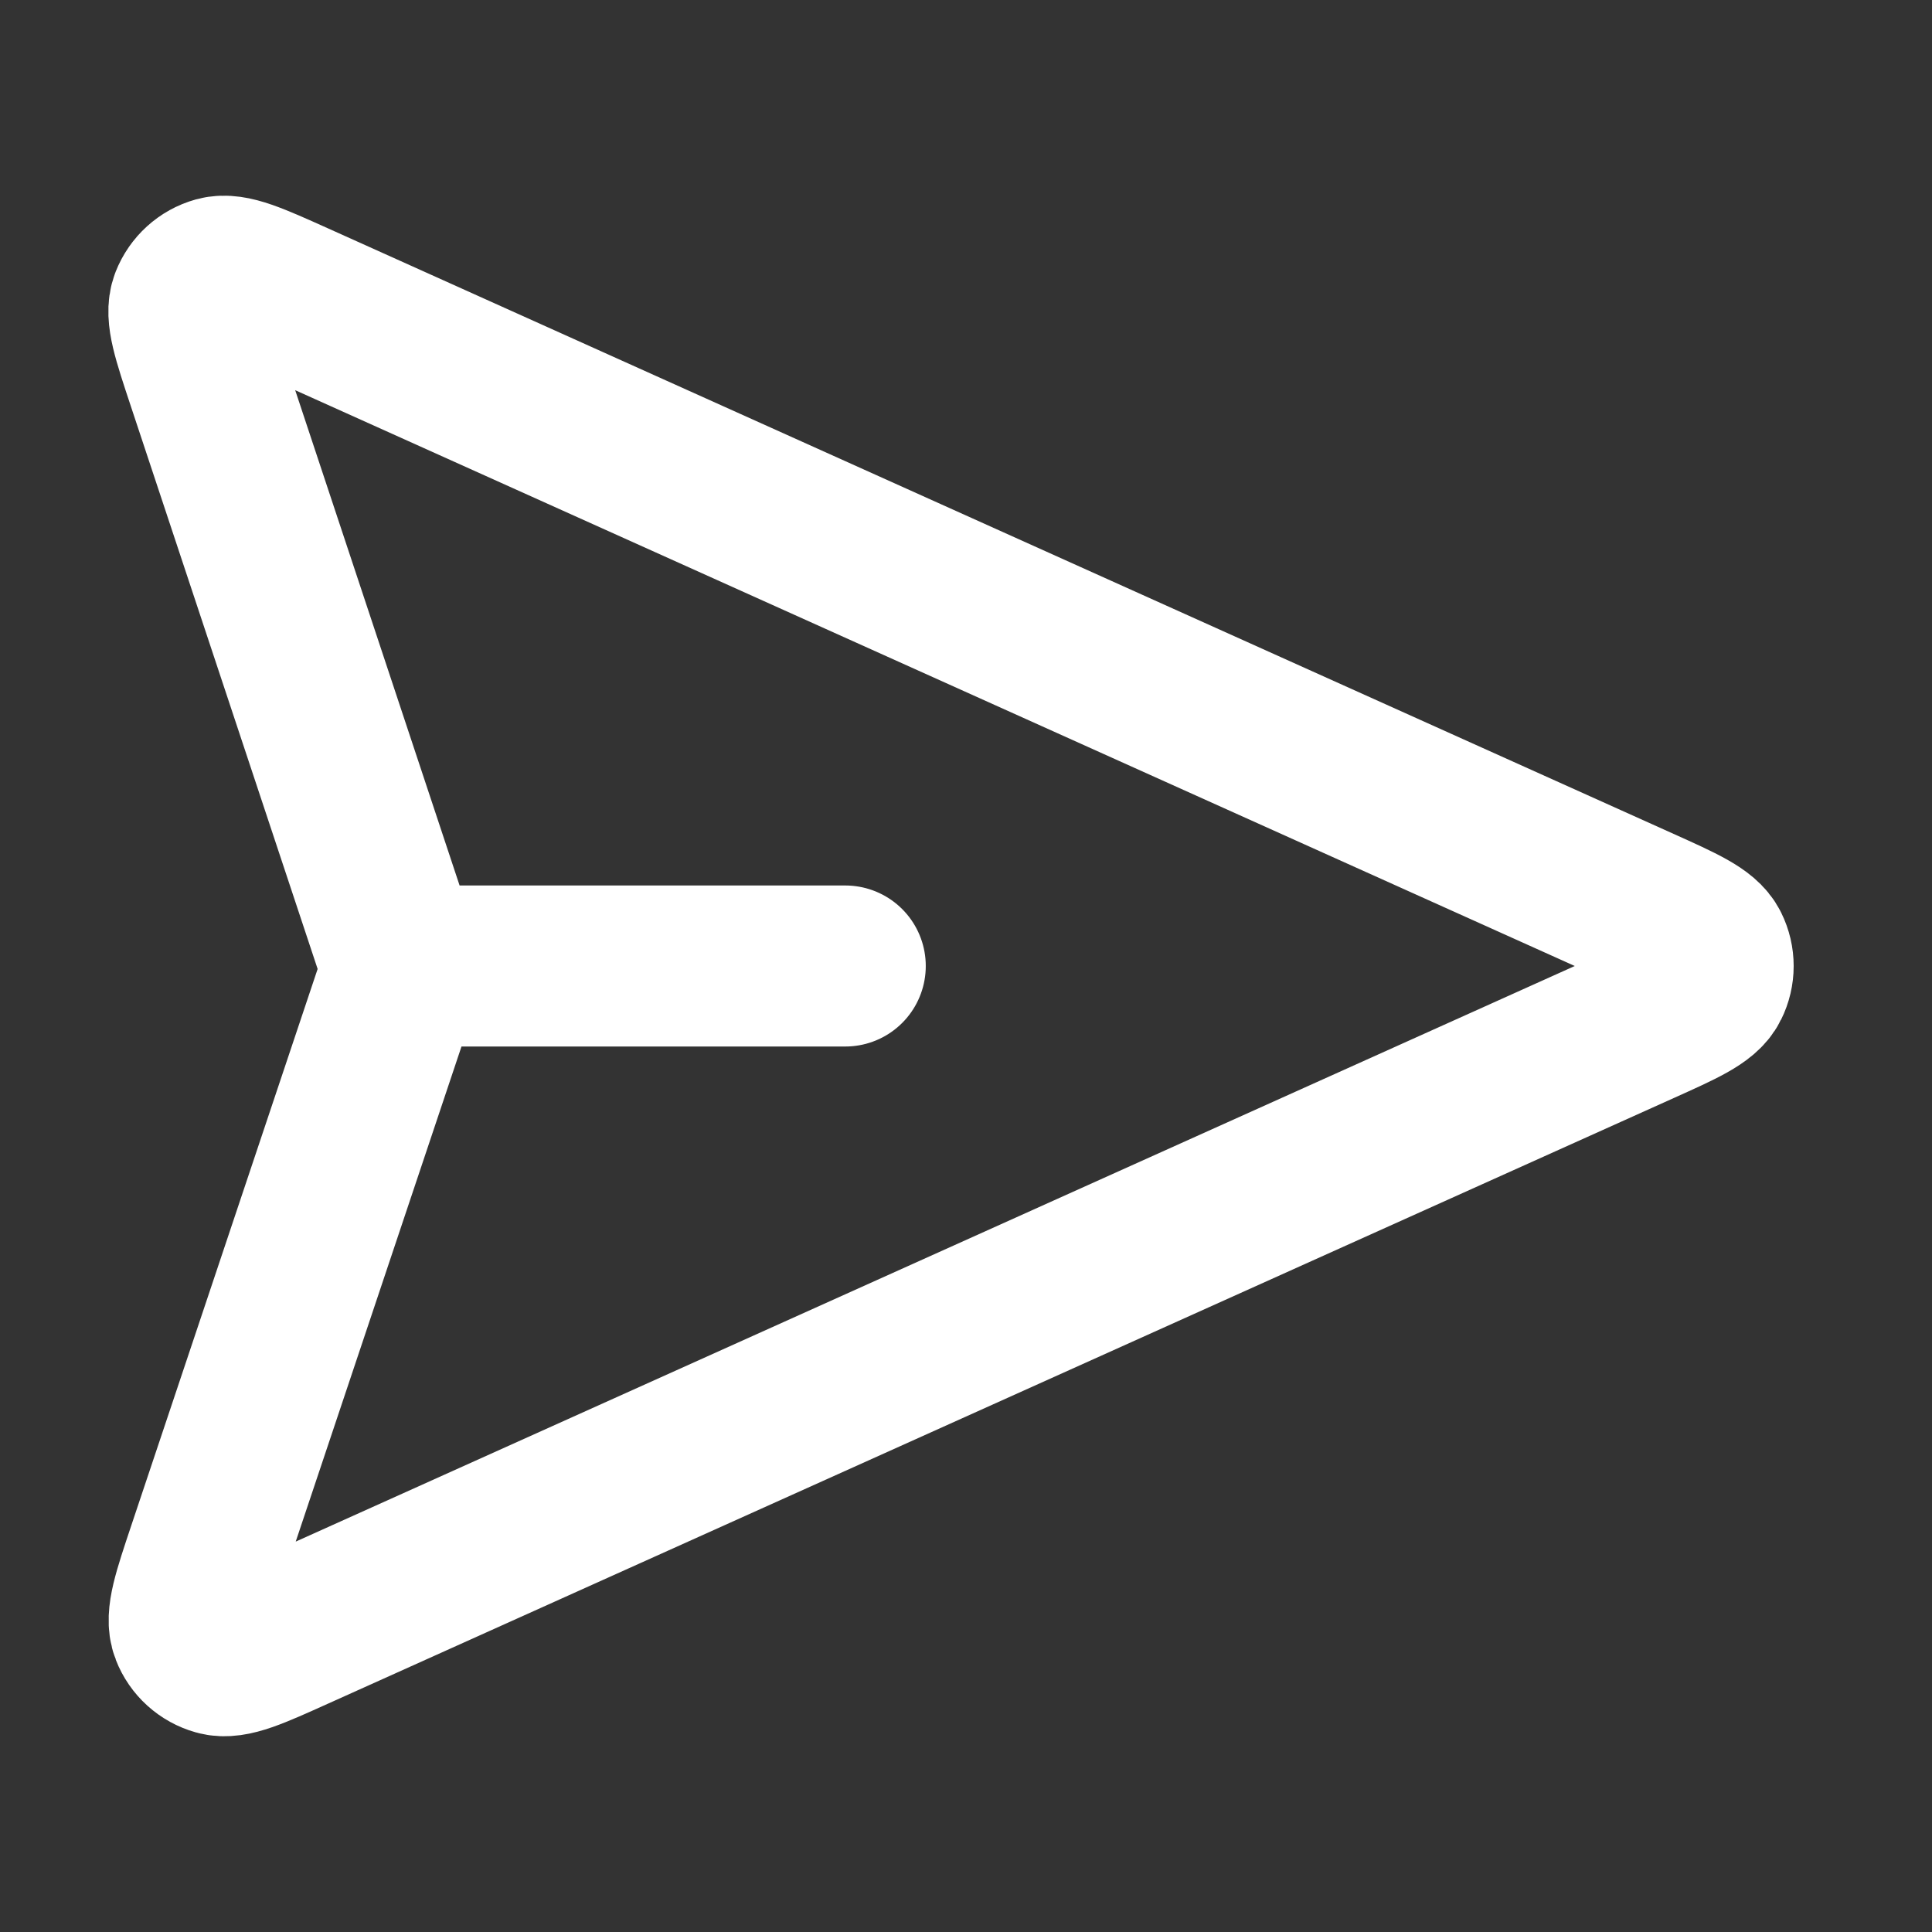<svg width="20" height="20" viewBox="0 0 20 20" fill="none" xmlns="http://www.w3.org/2000/svg">
<rect x="0" y="0" width="20" height="20" fill="#333333" stroke="none"/>
<path d="M8.75 10H4.167M4.096 10.243L2.15 16.055C1.997 16.512 1.921 16.74 1.976 16.881C2.023 17.003 2.126 17.096 2.252 17.131C2.397 17.172 2.617 17.073 3.056 16.875L16.982 10.608C17.411 10.415 17.625 10.319 17.691 10.185C17.749 10.069 17.749 9.932 17.691 9.816C17.625 9.682 17.411 9.585 16.982 9.392L3.051 3.123C2.613 2.926 2.394 2.828 2.249 2.868C2.123 2.903 2.021 2.996 1.973 3.118C1.918 3.258 1.994 3.486 2.145 3.941L4.097 9.822C4.122 9.9 4.135 9.939 4.141 9.979C4.145 10.014 4.145 10.05 4.14 10.086C4.135 10.126 4.122 10.165 4.096 10.243Z" stroke="white" stroke-width="1.667" stroke-linecap="round" stroke-linejoin="round"/>
</svg>
